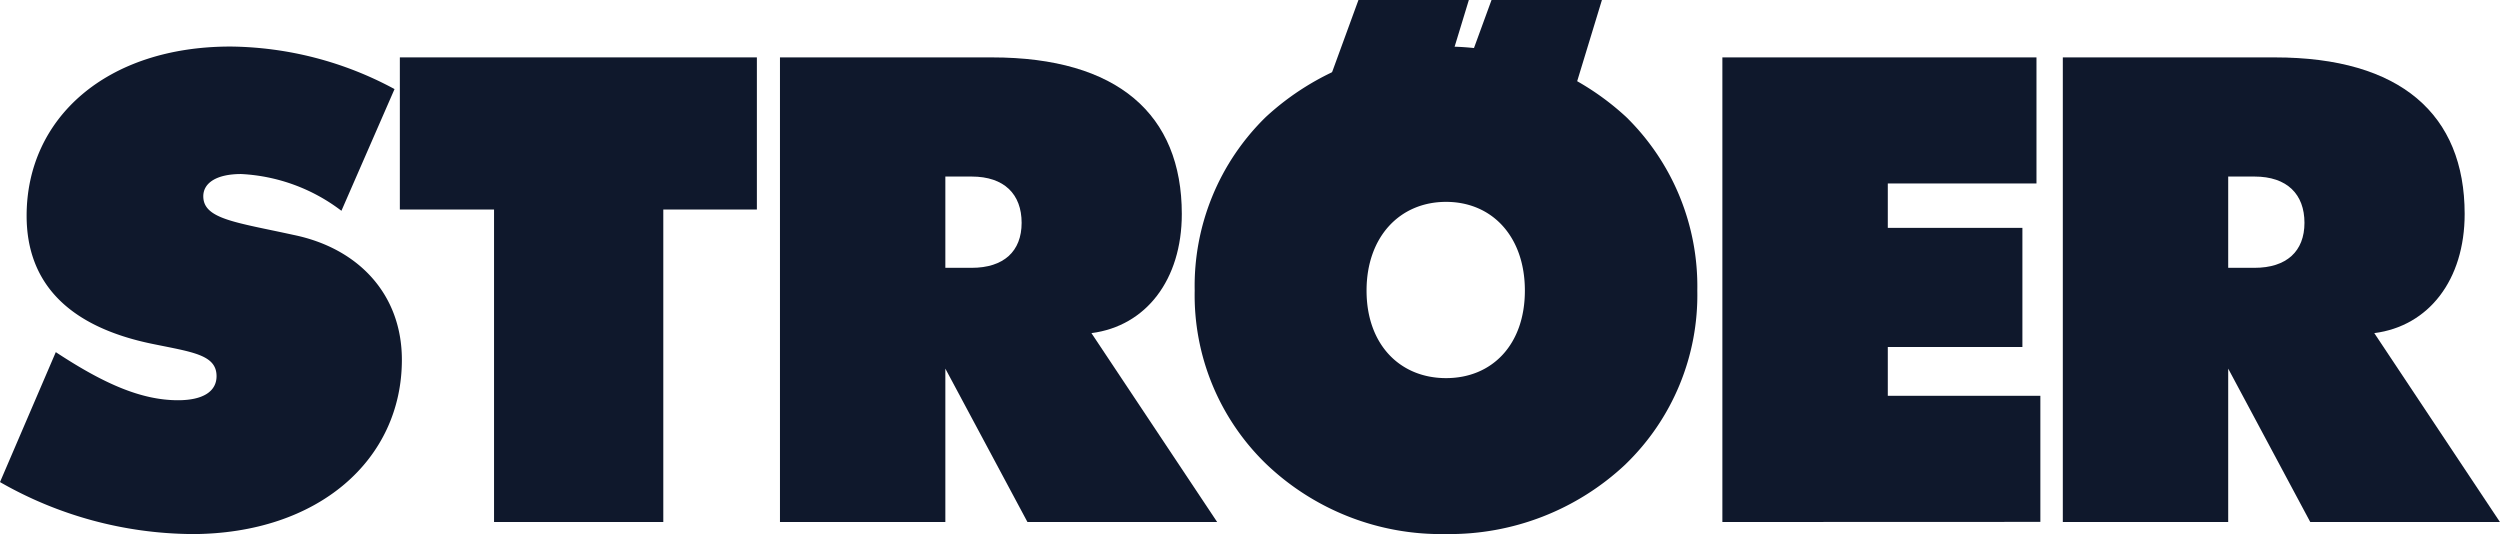 <svg id="Stroer" xmlns="http://www.w3.org/2000/svg" xmlns:xlink="http://www.w3.org/1999/xlink" width="168.552" height="36.006" viewBox="0 0 168.552 36.006">
  <defs>
    <clipPath id="clip-path">
      <rect id="Rechteck_145" data-name="Rechteck 145" width="168.552" height="36.006" fill="none"/>
    </clipPath>
  </defs>
  <g id="Gruppe_489" data-name="Gruppe 489" transform="translate(0 0)" clip-path="url(#clip-path)">
    <path id="Pfad_1854" data-name="Pfad 1854" d="M12.9,35.422A26.393,26.393,0,0,1,0,31.918l3.762-8.761C6.941,25.251,9.493,26.4,12,26.4c1.7,0,2.6-.6,2.6-1.624,0-1.453-1.656-1.624-4.343-2.179-5.6-1.155-8.462-4.06-8.462-8.633,0-6.581,5.372-11.41,13.746-11.41A23.7,23.7,0,0,1,26.6,5.422l-3.581,8.206a12.143,12.143,0,0,0-6.761-2.479c-1.658,0-2.552.6-2.552,1.5,0,1.538,2.194,1.751,6.089,2.606,4.387.9,7.3,4.017,7.3,8.419,0,6.708-5.6,11.751-14.194,11.751" transform="translate(0 0.584)" fill="#0f182c" fill-rule="evenodd"/>
    <path id="Pfad_1855" data-name="Pfad 1855" d="M39.711,13.407V34.475H28.3V13.407H21.949V3.15H46.02V13.407Z" transform="translate(5.009 0.719)" fill="#0f182c" fill-rule="evenodd"/>
    <path id="Pfad_1856" data-name="Pfad 1856" d="M59.5,34.475,53.965,24.134V34.475H42.815V3.151h14.3c8.471,0,12.792,3.846,12.792,10.555,0,4.445-2.42,7.563-6.093,8.034L72.29,34.475Zm-3.76-23.29H53.965v6.153h1.772c2.162,0,3.371-1.11,3.371-3.034s-1.167-3.12-3.371-3.12" transform="translate(9.771 0.719)" fill="#0f182c" fill-rule="evenodd"/>
    <path id="Pfad_1857" data-name="Pfad 1857" d="M94.625,30.722a17.309,17.309,0,0,1-12.1,4.7A17.075,17.075,0,0,1,70.38,30.679a15.821,15.821,0,0,1-4.8-11.667A15.918,15.918,0,0,1,70.38,7.3a17.912,17.912,0,0,1,24.287,0,15.982,15.982,0,0,1,4.8,11.708,15.859,15.859,0,0,1-4.84,11.71m-12.1-17.692c-3.112,0-5.36,2.351-5.36,5.983s2.248,5.9,5.36,5.9,5.314-2.264,5.314-5.9-2.2-5.983-5.314-5.983" transform="translate(14.967 0.584)" fill="#0f182c" fill-rule="evenodd"/>
    <path id="Pfad_1858" data-name="Pfad 1858" d="M94.547,34.475V3.151h21.177v8.5H105.7v2.992h9.075v8.034H105.7v3.29h10.286v8.5Z" transform="translate(21.577 0.719)" fill="#0f182c" fill-rule="evenodd"/>
    <path id="Pfad_1859" data-name="Pfad 1859" d="M129.918,34.475l-5.532-10.341V34.475h-11.15V3.151h14.3c8.471,0,12.792,3.846,12.792,10.555,0,4.445-2.42,7.563-6.093,8.034l8.471,12.735Zm-3.76-23.29h-1.772v6.153h1.772c2.16,0,3.37-1.11,3.37-3.034s-1.167-3.12-3.37-3.12" transform="translate(25.841 0.719)" fill="#0f182c" fill-rule="evenodd"/>
    <path id="Pfad_1860" data-name="Pfad 1860" d="M73.132,5.191,75.028,0h7.443l-1.92,6.3-7.988.052Z" transform="translate(16.56 0)" fill="#0f182c" fill-rule="evenodd"/>
    <path id="Pfad_1861" data-name="Pfad 1861" d="M80.436,5.191,82.333,0h7.443l-1.92,6.3-7.988.052Z" transform="translate(18.227 0)" fill="#0f182c" fill-rule="evenodd"/>
  </g>
</svg>
